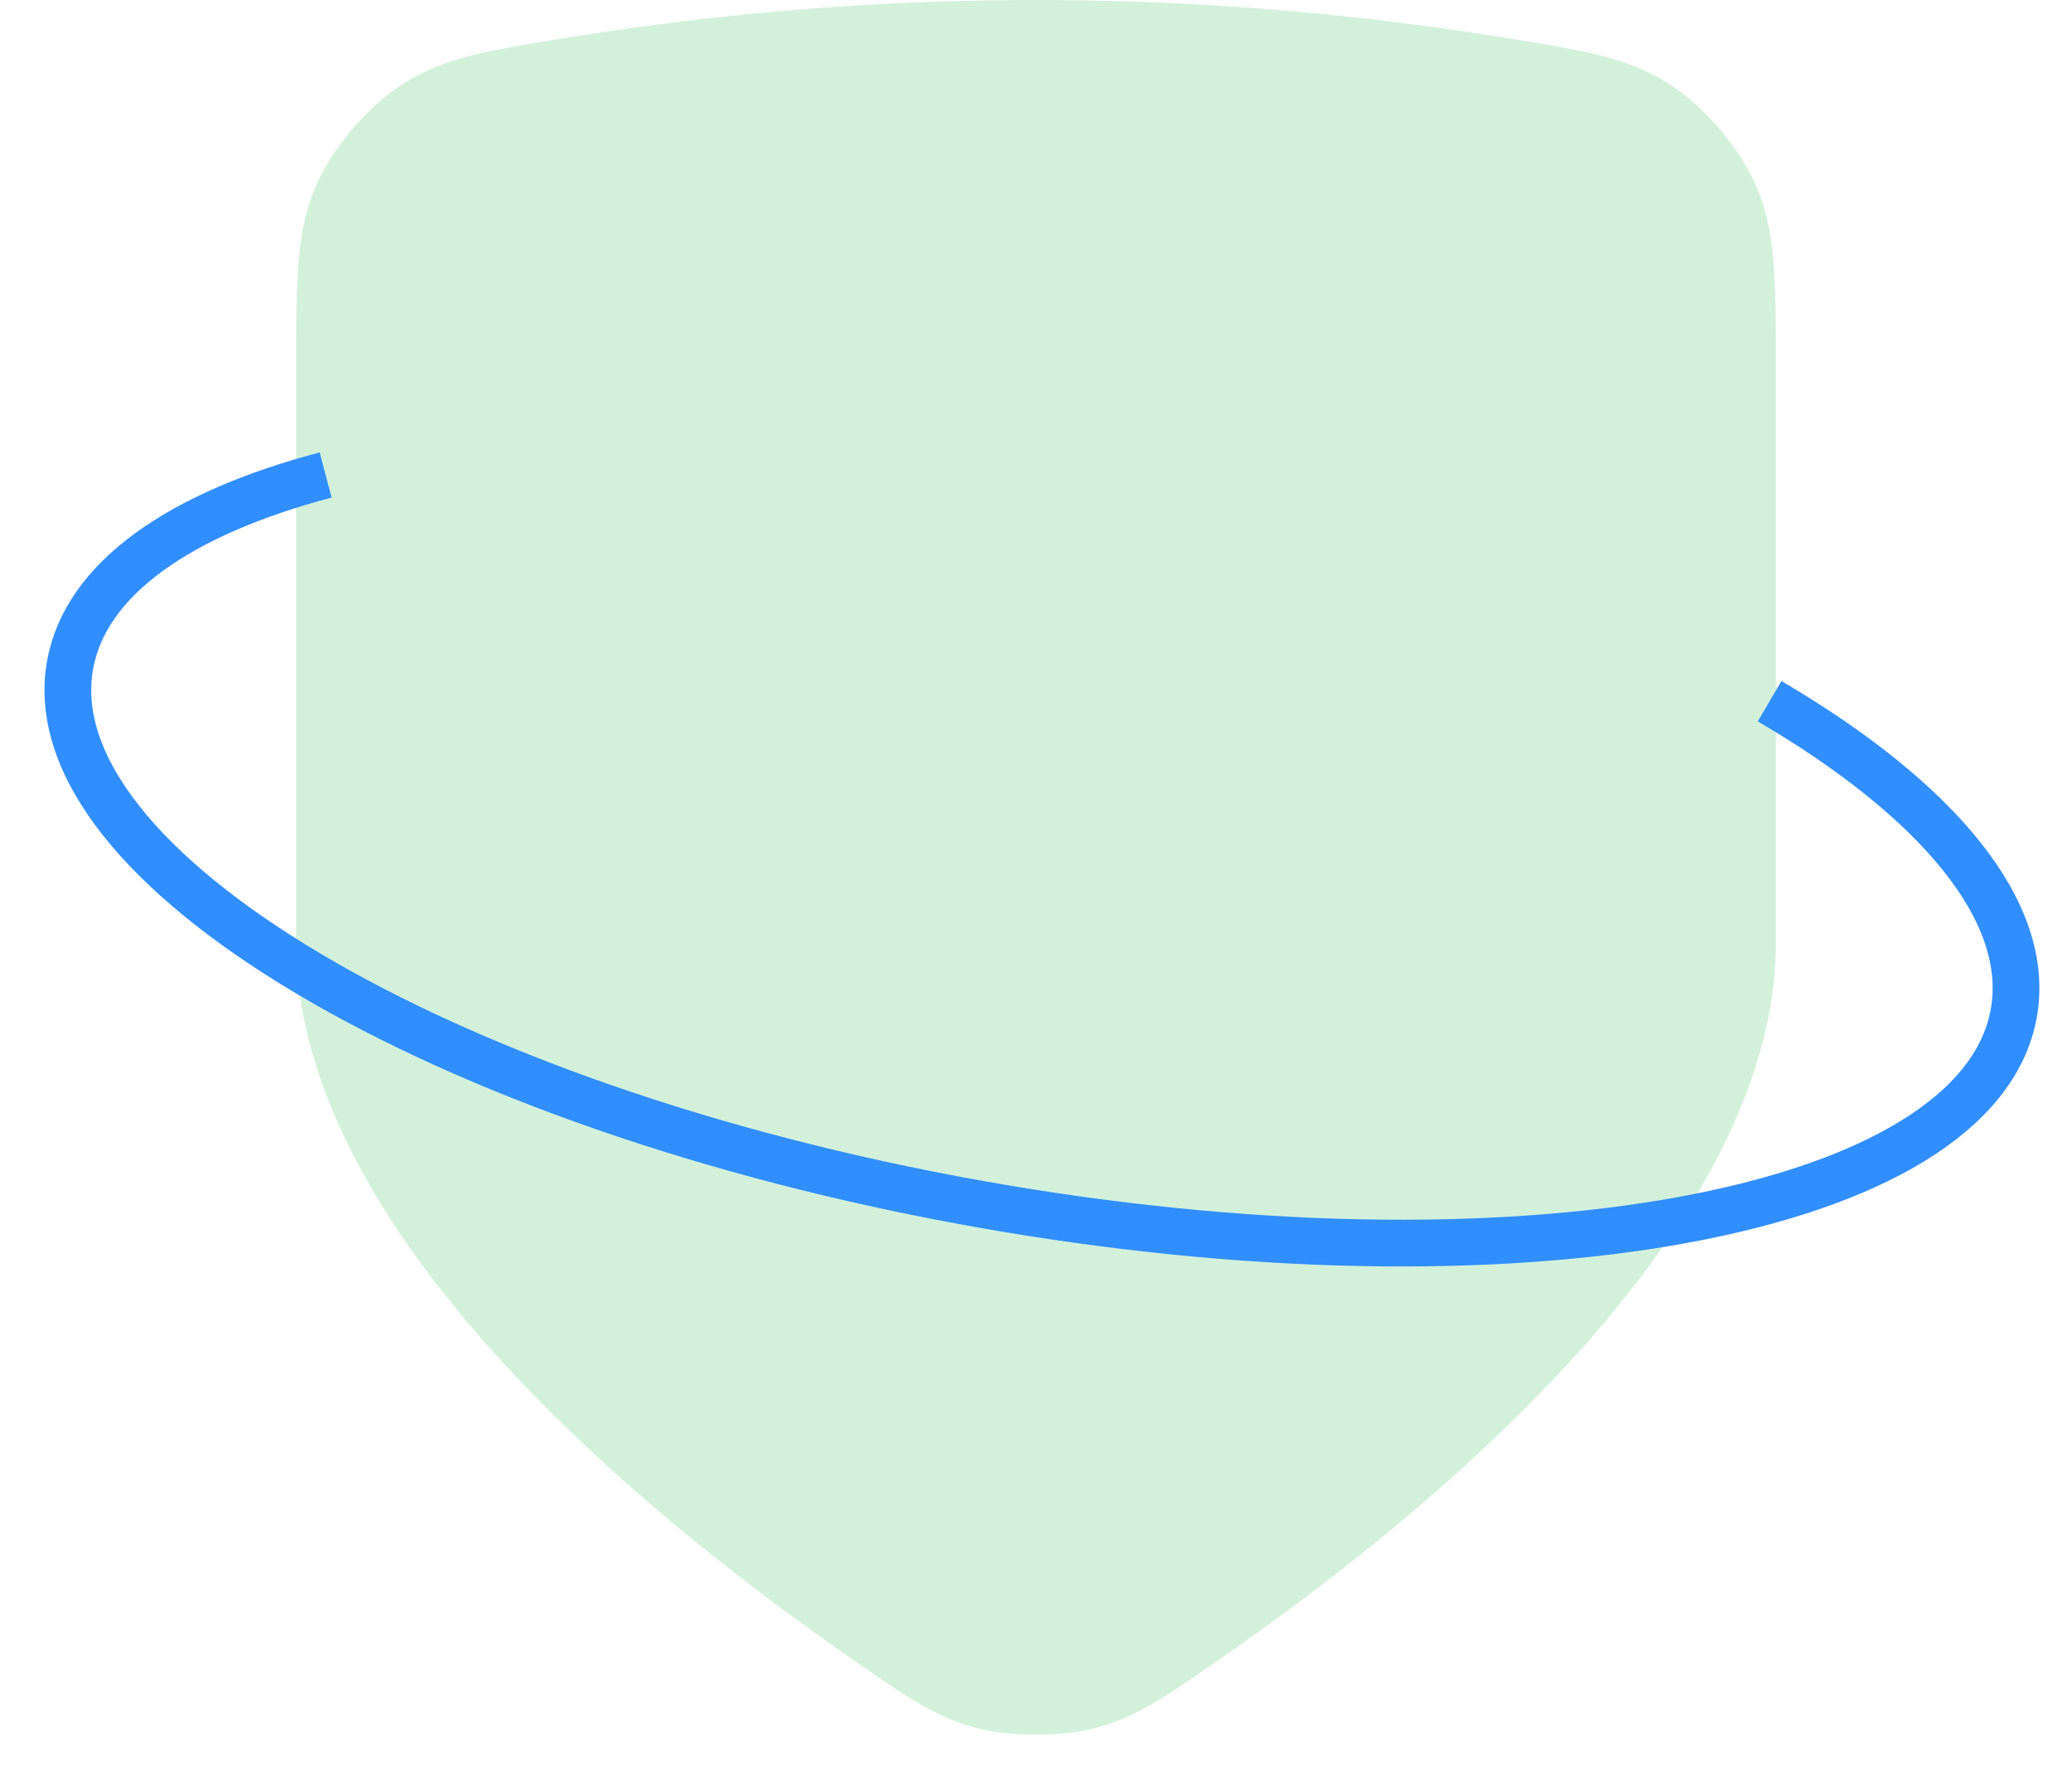 <svg xmlns="http://www.w3.org/2000/svg" width="133" height="114" fill="none" xmlns:v="https://vecta.io/nano"><path fill-rule="evenodd" d="M19 24.558c0-6.529 0-9.793 1.327-12.734 1.082-2.399 3.229-4.916 5.427-6.362 2.695-1.774 5.542-2.228 11.237-3.137a188.51 188.51 0 0 1 59.019 0c5.695.909 8.542 1.363 11.237 3.137 2.198 1.447 4.345 3.964 5.427 6.362C114 14.765 114 18.029 114 24.558v35.887c0 18.55-22.186 36.759-36.233 46.429-3.348 2.304-5.022 3.457-7.685 4.112-1.978.486-5.187.486-7.165 0-2.663-.655-4.338-1.807-7.685-4.112C41.185 97.205 19 78.998 19 60.445V24.558z" fill="#d3f1da"/><path d="M20.903 30.491c-9.337 2.467-15.41 6.644-16.405 12.196-2.315 12.92 23.737 28.398 58.19 34.572s64.259.705 66.575-12.215c1.17-6.534-4.915-13.723-15.673-20.031" stroke="#318efe" stroke-width="3"/></svg>